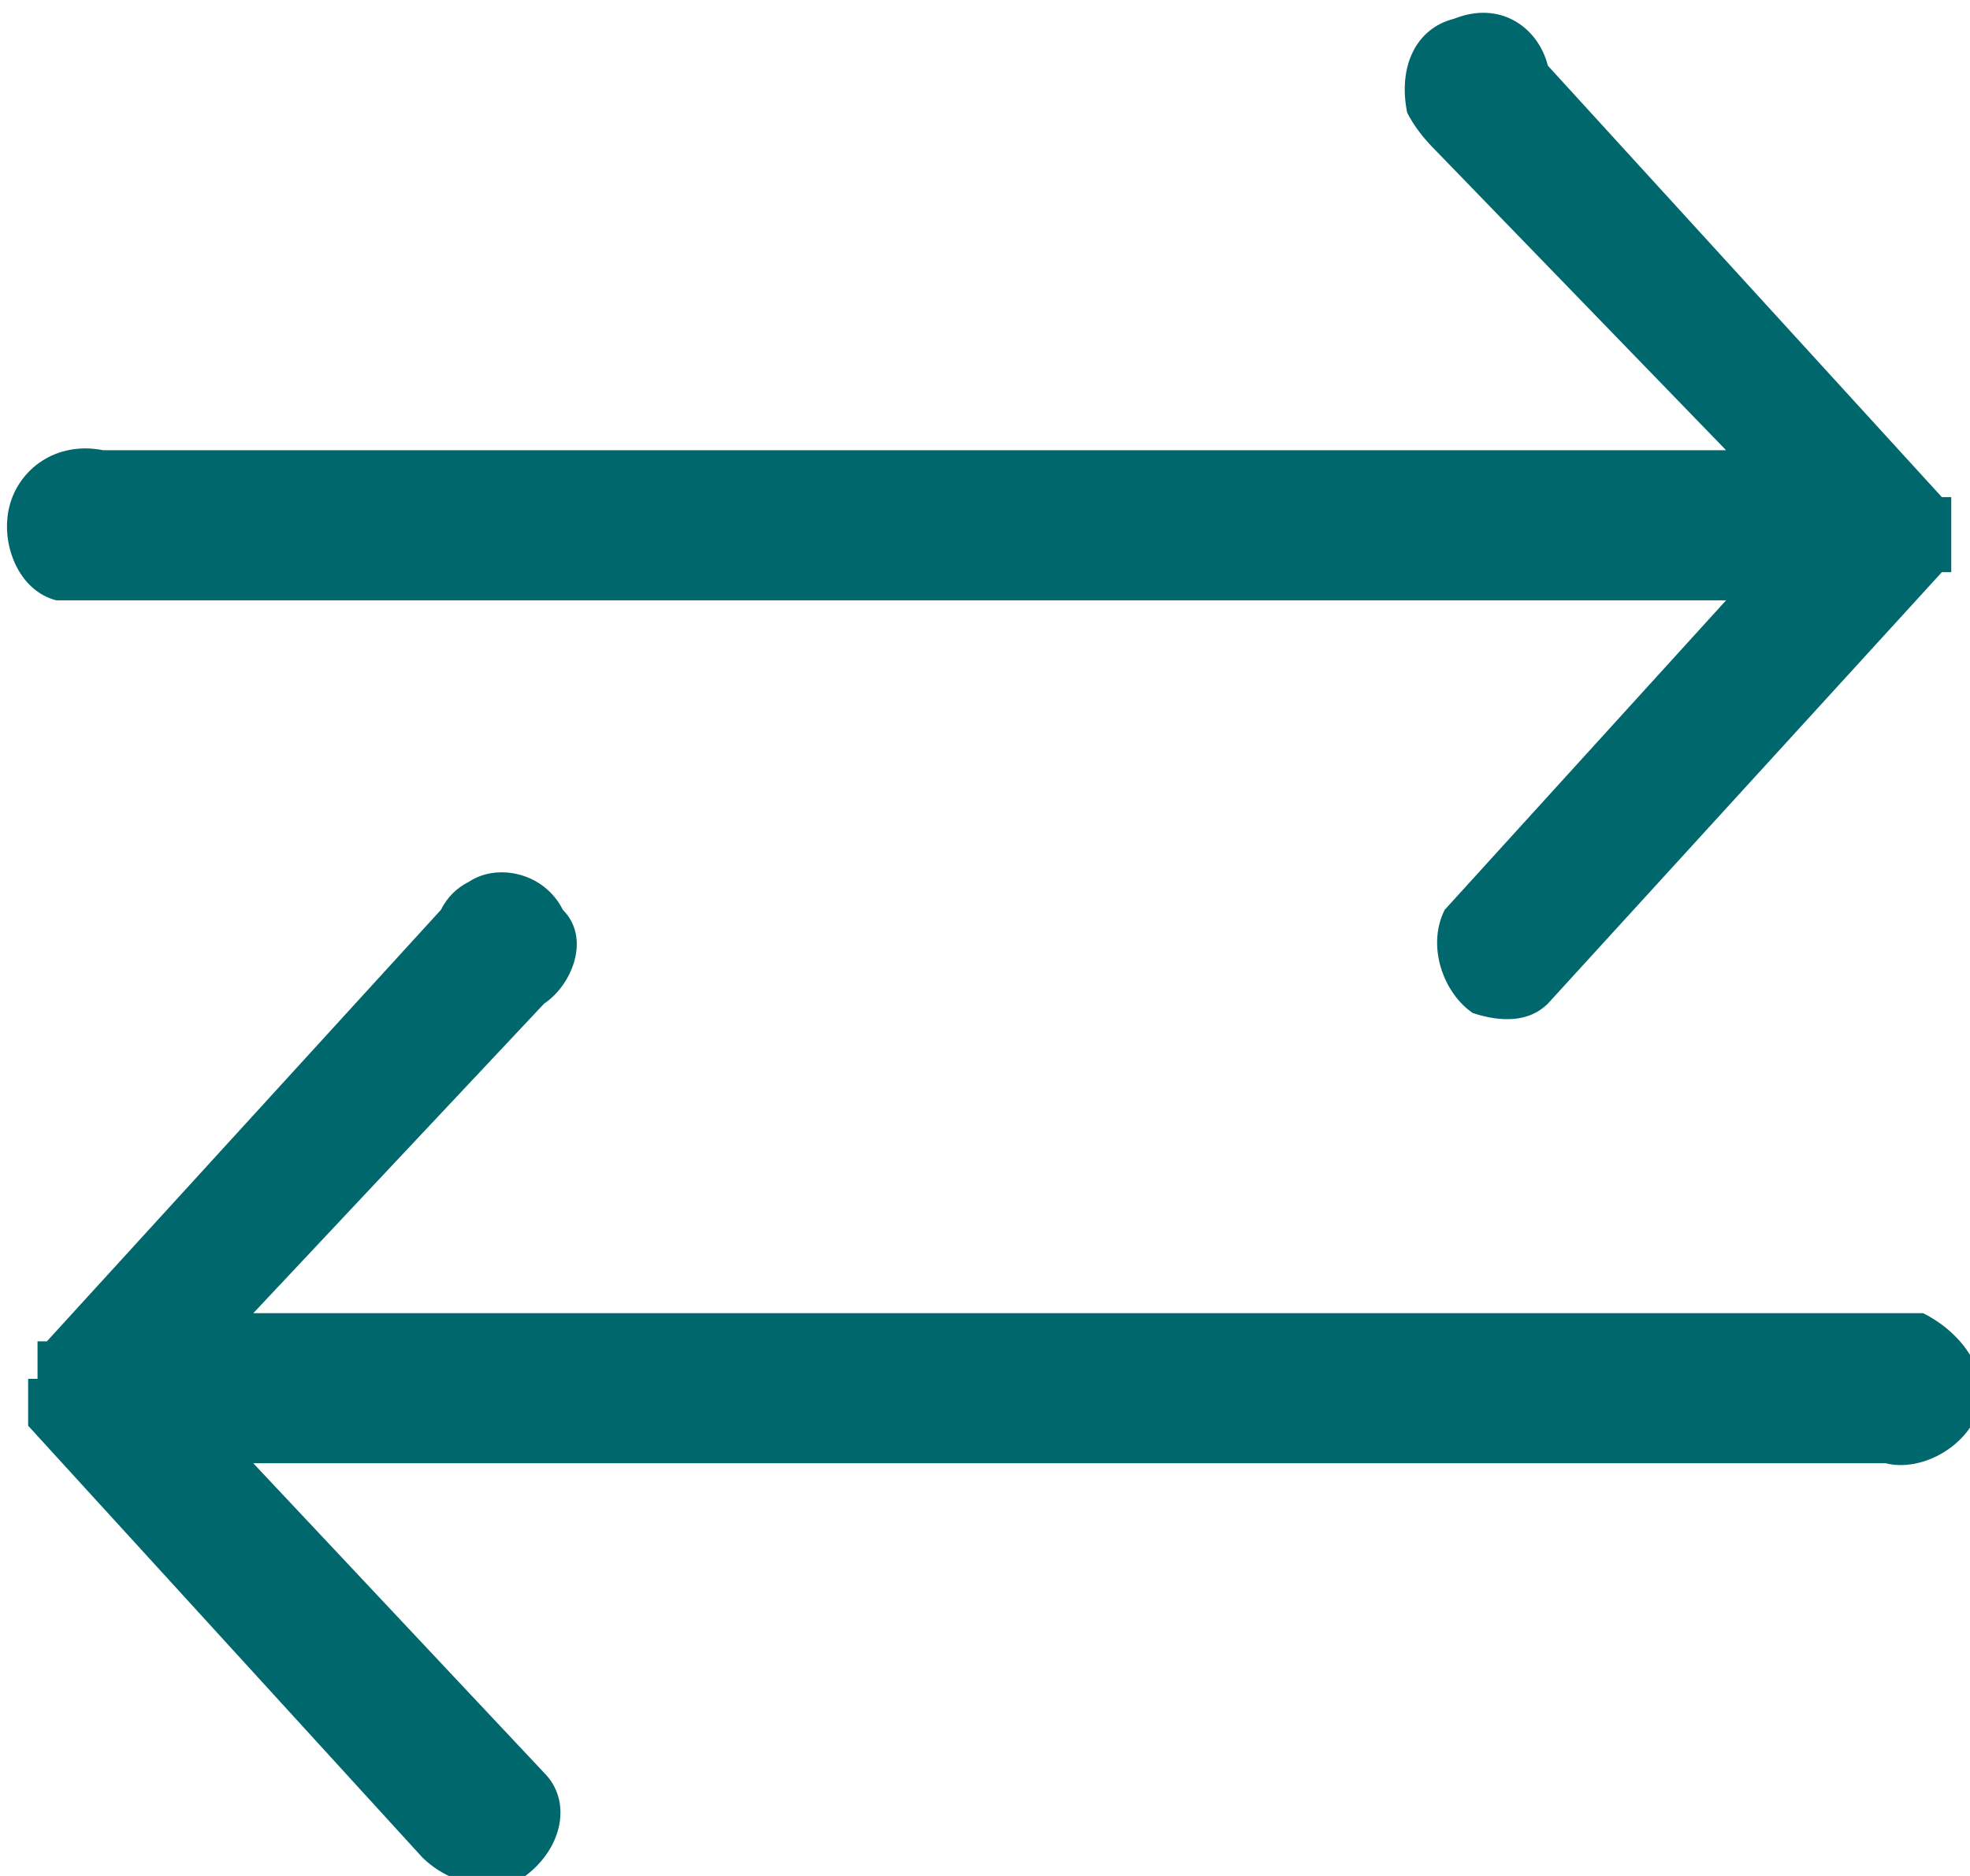 <svg version="1.2" xmlns="http://www.w3.org/2000/svg" viewBox="0 0 21 20" width="21" height="20"><style>.a{fill:#00676c}</style><path class="a" d="m20.5 14c0.4 0.2 0.7 0.6 0.6 1-0.1 0.4-0.6 0.7-1 0.6h-17.4l3.1 3.3c0.3 0.3 0.2 0.8-0.2 1.1-0.3 0.2-0.8 0.1-1.1-0.2l-4.2-4.6v-0.1-0.1q0 0 0 0v-0.3h0.1v-0.2c0 0 0 0 0 0q0 0 0-0.1v-0.1h0.1l4.2-4.6q0.1-0.2 0.3-0.3c0.3-0.2 0.8-0.1 1 0.3 0.3 0.3 0.1 0.8-0.2 1l-3.1 3.3h17.4q0.2 0 0.4 0z"/><path class="a" d="m1.1 6.4q-0.2 0-0.5 0c-0.4-0.1-0.6-0.6-0.5-1 0.1-0.4 0.5-0.7 1-0.6h17.3l-3.1-3.2q-0.2-0.2-0.3-0.4c-0.1-0.5 0.1-0.9 0.5-1 0.5-0.2 0.9 0.1 1 0.5l4.2 4.6h0.1v0.1q0 0 0 0.1v0.2 0.2c0 0 0 0 0 0q0 0.1 0 0.1v0.1h-0.1l-4.2 4.6c-0.2 0.2-0.5 0.2-0.8 0.1-0.3-0.2-0.5-0.7-0.3-1.1l3-3.3h-17.3z"/></svg>